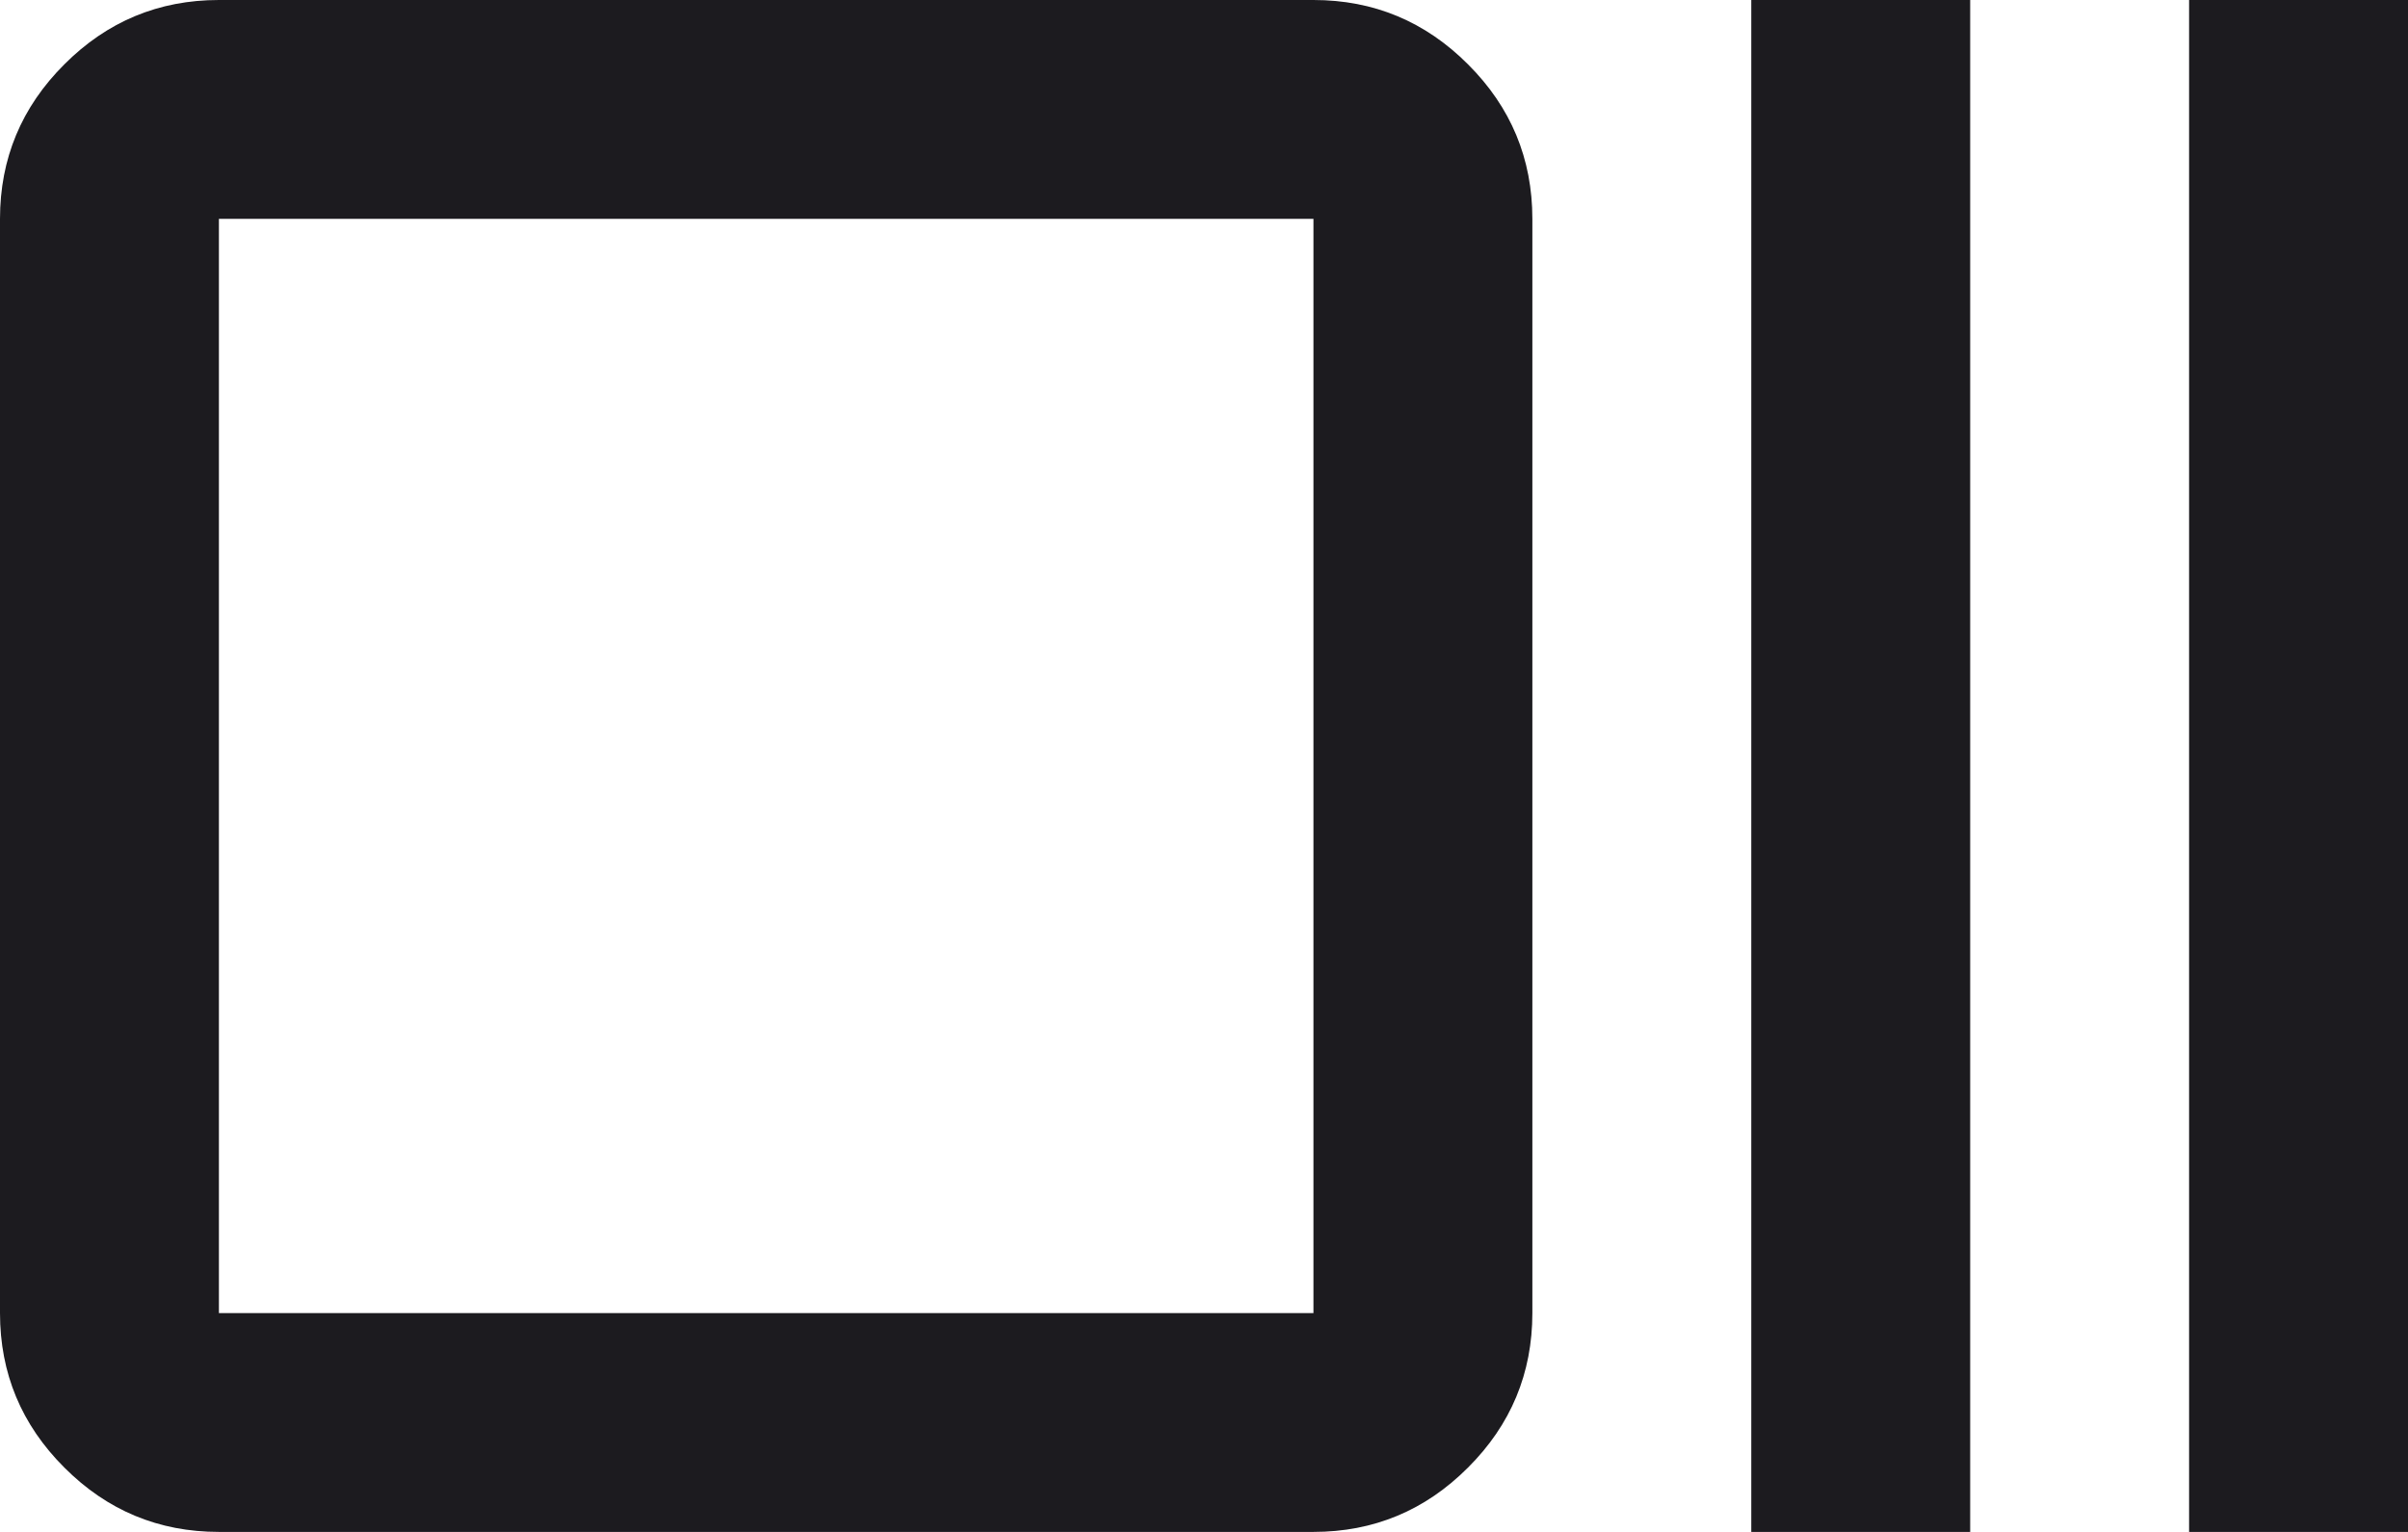 <svg width="22" height="14" viewBox="0 0 22 14" fill="none" xmlns="http://www.w3.org/2000/svg">
<path d="M2 14C1.45 14 0.979 13.804 0.588 13.412C0.196 13.021 0 12.55 0 12V2C0 1.45 0.196 0.979 0.588 0.588C0.979 0.196 1.45 0 2 0H12C12.55 0 13.021 0.196 13.412 0.588C13.804 0.979 14 1.45 14 2V12C14 12.55 13.804 13.021 13.412 13.412C13.021 13.804 12.55 14 12 14H2ZM2 12H12V2H2V12ZM16 14V0H18V14H16ZM20 14V0H22V14H20Z" fill="#1C1B1F"/>
</svg>
